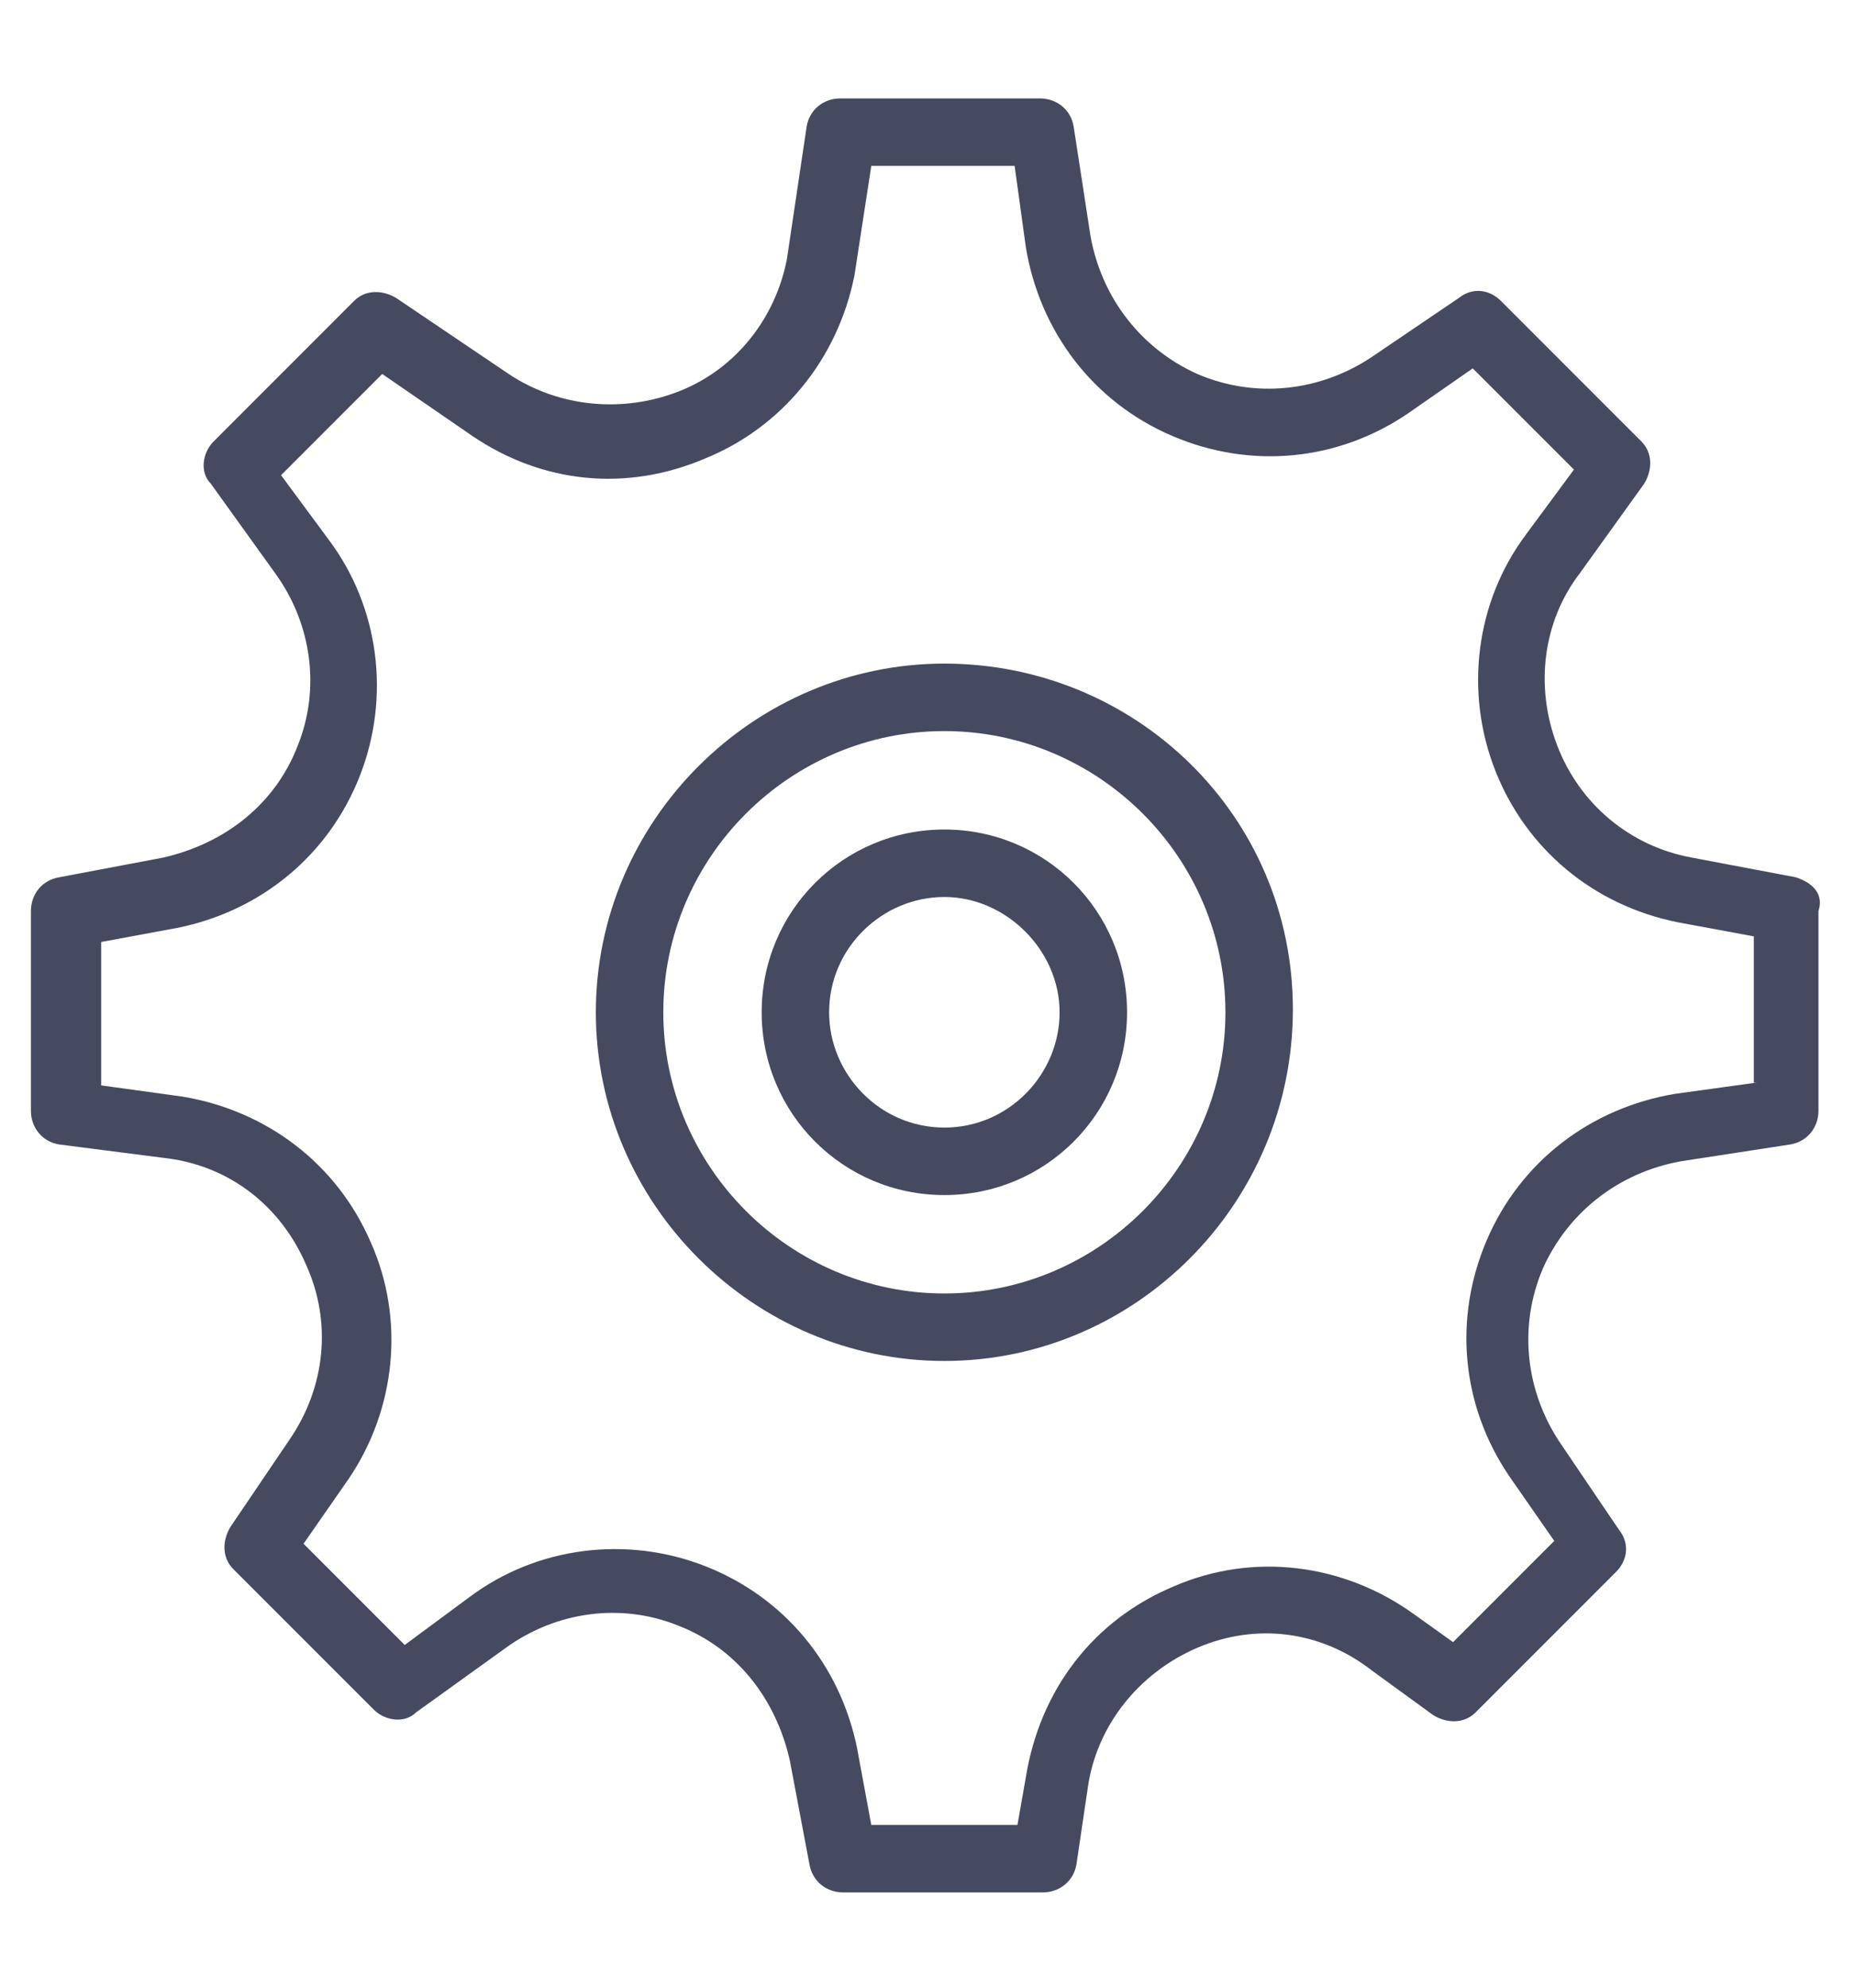 <?xml version="1.0" encoding="utf-8"?>
<!-- Generator: Adobe Illustrator 21.1.0, SVG Export Plug-In . SVG Version: 6.00 Build 0)  -->
<svg version="1.1" id="レイヤー_1" xmlns="http://www.w3.org/2000/svg" xmlns:xlink="http://www.w3.org/1999/xlink" x="0px"
	 y="0px" viewBox="0 0 66 70.7" style="enable-background:new 0 0 66 70.7;" xml:space="preserve">
<style type="text/css">
	.st0{fill:#464A60;}
</style>
<title>icon_23</title>
<g id="レイヤー_2">
	<g id="レイヤー_1-2">
		<path class="st0" d="M225.2,198.4h-34.8V150h61.3v14.8c0.8,0.5,1.6,1.2,2.4,1.8v-30.8c0-0.7-0.5-1.2-1.2-1.2c0,0,0,0,0,0h-8.2
			v-3.5c0-0.7-0.5-1.2-1.2-1.2c0,0,0,0,0,0h-8.2c-0.7,0-1.2,0.5-1.2,1.2c0,0,0,0,0,0v3.5H208v-3.5c0-0.7-0.5-1.2-1.2-1.2
			c0,0,0,0,0,0h-8.2c-0.7,0-1.2,0.5-1.2,1.2c0,0,0,0,0,0v3.5h-8.2c-0.7,0-1.2,0.5-1.2,1.2c0,0,0,0,0,0v63.6c0,0.7,0.5,1.2,1.2,1.2
			c0,0,0,0,0,0h36V198.4z M236.3,132.4h5.9v7.1h-5.9L236.3,132.4z M199.8,132.4h5.9v7.1h-5.9L199.8,132.4z M190.4,137.1h7.1v3.5
			c0,0.7,0.5,1.2,1.2,1.2c0,0,0,0,0,0h8.2c0.7,0,1.2-0.5,1.2-1.2c0,0,0,0,0,0v-3.5H234v3.5c0,0.7,0.5,1.2,1.2,1.2c0,0,0,0,0,0h8.2
			c0.7,0,1.2-0.5,1.2-1.2c0,0,0,0,0,0v-3.5h7.1v10.6h-61.3V137.1z"/>
		<path class="st0" d="M198.6,191.3h26.6v-2.4h-3v-8.2h3v-1.4c0-0.3,0-0.6,0-1h-3.1v-8.2h5.7c0.5-0.8,1.1-1.6,1.8-2.4h-7.6v-8.2h8.2
			v7.5c0.7-0.7,1.5-1.4,2.4-1.9v-5.6h8.2v2.7c0.4,0,0.9-0.1,1.3-0.1c0.3,0,0.7,0,1,0.1v-5h-44.8V191.3z M211.6,159.5h8.2v8.2h-8.2
			V159.5z M211.6,170.1h8.2v8.2h-8.2V170.1z M211.6,180.7h8.2v8.2h-8.2V180.7z M201,159.5h8.2v8.2H201V159.5z M201,170.1h8.2v8.2
			H201V170.1z M201,180.7h8.2v8.2H201V180.7z"/>
		<path class="st0" d="M247.1,167.9c-5.7-2.4-12.2,0.3-14.6,6c-1.4,3.5-1,7.4,1.1,10.5c0.2,0.3,0.3,0.5,0.5,0.8
			c0.1,0.3,0.1,0.6,0.1,0.9c-0.1,0.5-0.3,1-0.5,1.5l-0.4,1l9,3.7l0.4-1c0.2-0.4,0.3-0.8,0.5-1.1c0.1-0.2,0.2-0.3,0.3-0.5
			c0.1-0.2,0.3-0.3,0.5-0.4c0.3-0.1,0.7-0.2,1-0.3c6.1-1.2,10-7,8.9-13.1C253.1,172.4,250.6,169.3,247.1,167.9z M244.5,187.1
			c-0.5,0.1-1,0.2-1.4,0.4c-0.6,0.3-1.1,0.7-1.5,1.3c-0.2,0.3-0.3,0.5-0.5,0.8l-5.2-2.1c0-0.1,0.1-0.2,0.1-0.3
			c0.1-0.3,0.2-0.6,0.2-1c0-0.5,0-1-0.2-1.5c-0.2-0.5-0.4-1-0.7-1.4c-2.8-4.1-1.7-9.7,2.4-12.5s9.7-1.7,12.5,2.4
			c2.8,4.1,1.7,9.7-2.4,12.5C246.9,186.4,245.7,186.8,244.5,187.1L244.5,187.1z"/>
		<path class="st0" d="M232.8,192.5l7,2.9c0.5,0.2,1.2,0,1.4-0.6s0-1.2-0.6-1.4l-7-2.9c-0.5-0.2-1.2,0-1.4,0.6
			C232,191.7,232.2,192.3,232.8,192.5L232.8,192.5L232.8,192.5z"/>
		<path class="st0" d="M239.3,196.7l-7-2.9c-0.5-0.2-1.2,0.1-1.4,0.6c-0.2,0.5,0,1.1,0.6,1.4l7,2.9c0.5,0.2,1.2-0.1,1.4-0.6
			C240,197.5,239.8,196.9,239.3,196.7L239.3,196.7z"/>
		<path class="st0" d="M233.8,200.1c0.9,0.4,2,0.2,2.8-0.4l-4.4-1.8C232.2,198.9,232.8,199.7,233.8,200.1z"/>
		<path class="st0" d="M241.3,182c-0.6-0.3-1.4,0-1.7,0.6s0,1.4,0.6,1.7c0,0,0,0,0.1,0c0.6,0.3,1.4,0,1.7-0.6
			C242.2,183.1,241.9,182.3,241.3,182C241.3,182,241.3,182,241.3,182z"/>
		<path class="st0" d="M245,173.4c-0.6-0.3-1.2,0-1.5,0.6c0,0,0,0,0,0c-0.4,0.9-1.4,4.3-2.1,6c-0.1,0.3,0,0.7,0.3,0.9
			c0.3,0.1,0.7,0,0.9-0.3c0.8-1.8,2.6-4.7,3-5.6C245.9,174.3,245.6,173.6,245,173.4C245,173.4,245,173.4,245,173.4z"/>
	</g>
</g>
<g id="レイヤー_2_1_">
	<g id="レイヤー_1-2_1_">
		<path class="st0" d="M225.2,198.4h-34.8V150h61.3v14.8c0.8,0.5,1.6,1.2,2.4,1.8v-30.8c0-0.7-0.5-1.2-1.2-1.2c0,0,0,0,0,0h-8.2
			v-3.5c0-0.7-0.5-1.2-1.2-1.2c0,0,0,0,0,0h-8.2c-0.7,0-1.2,0.5-1.2,1.2c0,0,0,0,0,0v3.5H208v-3.5c0-0.7-0.5-1.2-1.2-1.2
			c0,0,0,0,0,0h-8.2c-0.7,0-1.2,0.5-1.2,1.2c0,0,0,0,0,0v3.5h-8.2c-0.7,0-1.2,0.5-1.2,1.2c0,0,0,0,0,0v63.6c0,0.7,0.5,1.2,1.2,1.2
			c0,0,0,0,0,0h36V198.4z M236.3,132.4h5.9v7.1h-5.9L236.3,132.4z M199.8,132.4h5.9v7.1h-5.9L199.8,132.4z M190.4,137.1h7.1v3.5
			c0,0.7,0.5,1.2,1.2,1.2c0,0,0,0,0,0h8.2c0.7,0,1.2-0.5,1.2-1.2c0,0,0,0,0,0v-3.5H234v3.5c0,0.7,0.5,1.2,1.2,1.2c0,0,0,0,0,0h8.2
			c0.7,0,1.2-0.5,1.2-1.2c0,0,0,0,0,0v-3.5h7.1v10.6h-61.3V137.1z"/>
		<path class="st0" d="M198.6,191.3h26.6v-2.4h-3v-8.2h3v-1.4c0-0.3,0-0.6,0-1h-3.1v-8.2h5.7c0.5-0.8,1.1-1.6,1.8-2.4h-7.6v-8.2h8.2
			v7.5c0.7-0.7,1.5-1.4,2.4-1.9v-5.6h8.2v2.7c0.4,0,0.9-0.1,1.3-0.1c0.3,0,0.7,0,1,0.1v-5h-44.8V191.3z M211.6,159.5h8.2v8.2h-8.2
			V159.5z M211.6,170.1h8.2v8.2h-8.2V170.1z M211.6,180.7h8.2v8.2h-8.2V180.7z M201,159.5h8.2v8.2H201V159.5z M201,170.1h8.2v8.2
			H201V170.1z M201,180.7h8.2v8.2H201V180.7z"/>
		<path class="st0" d="M247.1,167.9c-5.7-2.4-12.2,0.3-14.6,6c-1.4,3.5-1,7.4,1.1,10.5c0.2,0.3,0.3,0.5,0.5,0.8
			c0.1,0.3,0.1,0.6,0.1,0.9c-0.1,0.5-0.3,1-0.5,1.5l-0.4,1l9,3.7l0.4-1c0.2-0.4,0.3-0.8,0.5-1.1c0.1-0.2,0.2-0.3,0.3-0.5
			c0.1-0.2,0.3-0.3,0.5-0.4c0.3-0.1,0.7-0.2,1-0.3c6.1-1.2,10-7,8.9-13.1C253.1,172.4,250.6,169.3,247.1,167.9z M244.5,187.1
			c-0.5,0.1-1,0.2-1.4,0.4c-0.6,0.3-1.1,0.7-1.5,1.3c-0.2,0.3-0.3,0.5-0.5,0.8l-5.2-2.1c0-0.1,0.1-0.2,0.1-0.3
			c0.1-0.3,0.2-0.6,0.2-1c0-0.5,0-1-0.2-1.5c-0.2-0.5-0.4-1-0.7-1.4c-2.8-4.1-1.7-9.7,2.4-12.5s9.7-1.7,12.5,2.4
			c2.8,4.1,1.7,9.7-2.4,12.5C246.9,186.4,245.7,186.8,244.5,187.1L244.5,187.1z"/>
		<path class="st0" d="M232.8,192.5l7,2.9c0.5,0.2,1.2,0,1.4-0.6s0-1.2-0.6-1.4l-7-2.9c-0.5-0.2-1.2,0-1.4,0.6
			C232,191.7,232.2,192.3,232.8,192.5L232.8,192.5L232.8,192.5z"/>
		<path class="st0" d="M239.3,196.7l-7-2.9c-0.5-0.2-1.2,0.1-1.4,0.6c-0.2,0.5,0,1.1,0.6,1.4l7,2.9c0.5,0.2,1.2-0.1,1.4-0.6
			C240,197.5,239.8,196.9,239.3,196.7L239.3,196.7z"/>
		<path class="st0" d="M233.8,200.1c0.9,0.4,2,0.2,2.8-0.4l-4.4-1.8C232.2,198.9,232.8,199.7,233.8,200.1z"/>
		<path class="st0" d="M241.3,182c-0.6-0.3-1.4,0-1.7,0.6s0,1.4,0.6,1.7c0,0,0,0,0.1,0c0.6,0.3,1.4,0,1.7-0.6
			C242.2,183.1,241.9,182.3,241.3,182C241.3,182,241.3,182,241.3,182z"/>
		<path class="st0" d="M245,173.4c-0.6-0.3-1.2,0-1.5,0.6c0,0,0,0,0,0c-0.4,0.9-1.4,4.3-2.1,6c-0.1,0.3,0,0.7,0.3,0.9
			c0.3,0.1,0.7,0,0.9-0.3c0.8-1.8,2.6-4.7,3-5.6C245.9,174.3,245.6,173.6,245,173.4C245,173.4,245,173.4,245,173.4z"/>
	</g>
</g>
<g>
	<path class="st0" d="M63.9,31.2l-3.7-0.7c-2.2-0.4-4-1.9-4.8-4c-0.8-2.1-0.5-4.4,0.8-6.1l2.3-3.2c0.3-0.5,0.3-1.1-0.1-1.5l-5-5
		c-0.4-0.4-1-0.5-1.5-0.1l-3.1,2.1c-1.8,1.2-4.1,1.5-6.2,0.6c-2-0.9-3.4-2.7-3.8-4.9l-0.6-3.9c-0.1-0.6-0.6-1-1.2-1h-7.1
		c-0.6,0-1.1,0.4-1.2,1L28,9.2c-0.4,2.1-1.8,3.9-3.8,4.7c-2,0.8-4.3,0.6-6.1-0.6l-4-2.7c-0.5-0.3-1.1-0.3-1.5,0.1l-5,5
		c-0.4,0.4-0.5,1.1-0.1,1.5l2.3,3.2c1.3,1.8,1.6,4.1,0.8,6.1c-0.8,2.1-2.6,3.5-4.8,4l-3.7,0.7c-0.6,0.1-1,0.6-1,1.2v7.1
		c0,0.6,0.4,1.1,1,1.2L6,41.2c2.2,0.3,4,1.7,4.9,3.8c0.9,2,0.7,4.3-0.6,6.2l-2.1,3.1c-0.3,0.5-0.3,1.1,0.1,1.5l5,5
		c0.4,0.4,1.1,0.5,1.5,0.1l3.2-2.3c1.8-1.3,4.1-1.6,6.1-0.8c2.1,0.8,3.5,2.6,4,4.8l0.7,3.7c0.1,0.6,0.6,1,1.2,1h7.1
		c0.6,0,1.1-0.4,1.2-1l0.4-2.7c0.3-2.2,1.8-4.1,3.9-5c2.1-0.9,4.4-0.6,6.2,0.8l2.2,1.6c0.5,0.3,1.1,0.3,1.5-0.1l5-5
		c0.4-0.4,0.5-1,0.1-1.5l-2.1-3.1c-1.2-1.8-1.5-4.1-0.6-6.2c0.9-2,2.7-3.4,4.9-3.8l3.9-0.6c0.6-0.1,1-0.6,1-1.2v-7.1
		C64.9,31.8,64.5,31.4,63.9,31.2z M62.5,38.5l-2.9,0.4c-3,0.5-5.5,2.4-6.7,5.2c-1.2,2.8-0.9,5.9,0.8,8.4l1.6,2.3l-3.6,3.6l-1.4-1
		c-2.5-1.8-5.7-2.2-8.5-1c-2.9,1.2-4.8,3.7-5.3,6.8l-0.3,1.7H31l-0.5-2.7c-0.6-3-2.6-5.4-5.4-6.5c-2.8-1.1-6-0.7-8.4,1.1l-2.3,1.7
		l-3.6-3.6l1.6-2.3c1.7-2.5,2-5.7,0.8-8.4c-1.2-2.8-3.7-4.7-6.7-5.2l-2.9-0.4v-5.1l2.7-0.5c3-0.6,5.4-2.6,6.5-5.4
		c1.1-2.8,0.7-6-1.1-8.4l-1.7-2.3l3.6-3.6l3.2,2.2c2.5,1.7,5.5,2,8.3,0.8c2.7-1.1,4.7-3.5,5.3-6.5L31,5.9h5.1l0.4,2.9
		c0.5,3,2.4,5.5,5.2,6.7s5.9,0.9,8.4-0.8l2.3-1.6l3.6,3.6l-1.7,2.3c-1.8,2.4-2.2,5.6-1.1,8.4c1.1,2.8,3.5,4.8,6.5,5.4l2.7,0.5V38.5z
		"/>
	<path class="st0" d="M33.6,23.6c-6.8,0-12.4,5.6-12.4,12.4s5.6,12.4,12.4,12.4S46,42.8,46,35.9S40.4,23.6,33.6,23.6z M33.6,46
		c-5.5,0-10-4.5-10-10s4.5-10,10-10s10,4.5,10,10S39.1,46,33.6,46z"/>
	<path class="st0" d="M33.6,29.5c-3.6,0-6.5,2.9-6.5,6.5c0,3.6,2.9,6.5,6.5,6.5c3.6,0,6.5-2.9,6.5-6.5
		C40.1,32.4,37.2,29.5,33.6,29.5z M33.6,40.1c-2.3,0-4.1-1.9-4.1-4.1c0-2.3,1.9-4.1,4.1-4.1s4.1,1.9,4.1,4.1
		C37.7,38.2,35.9,40.1,33.6,40.1z"/>
</g>
</svg>
